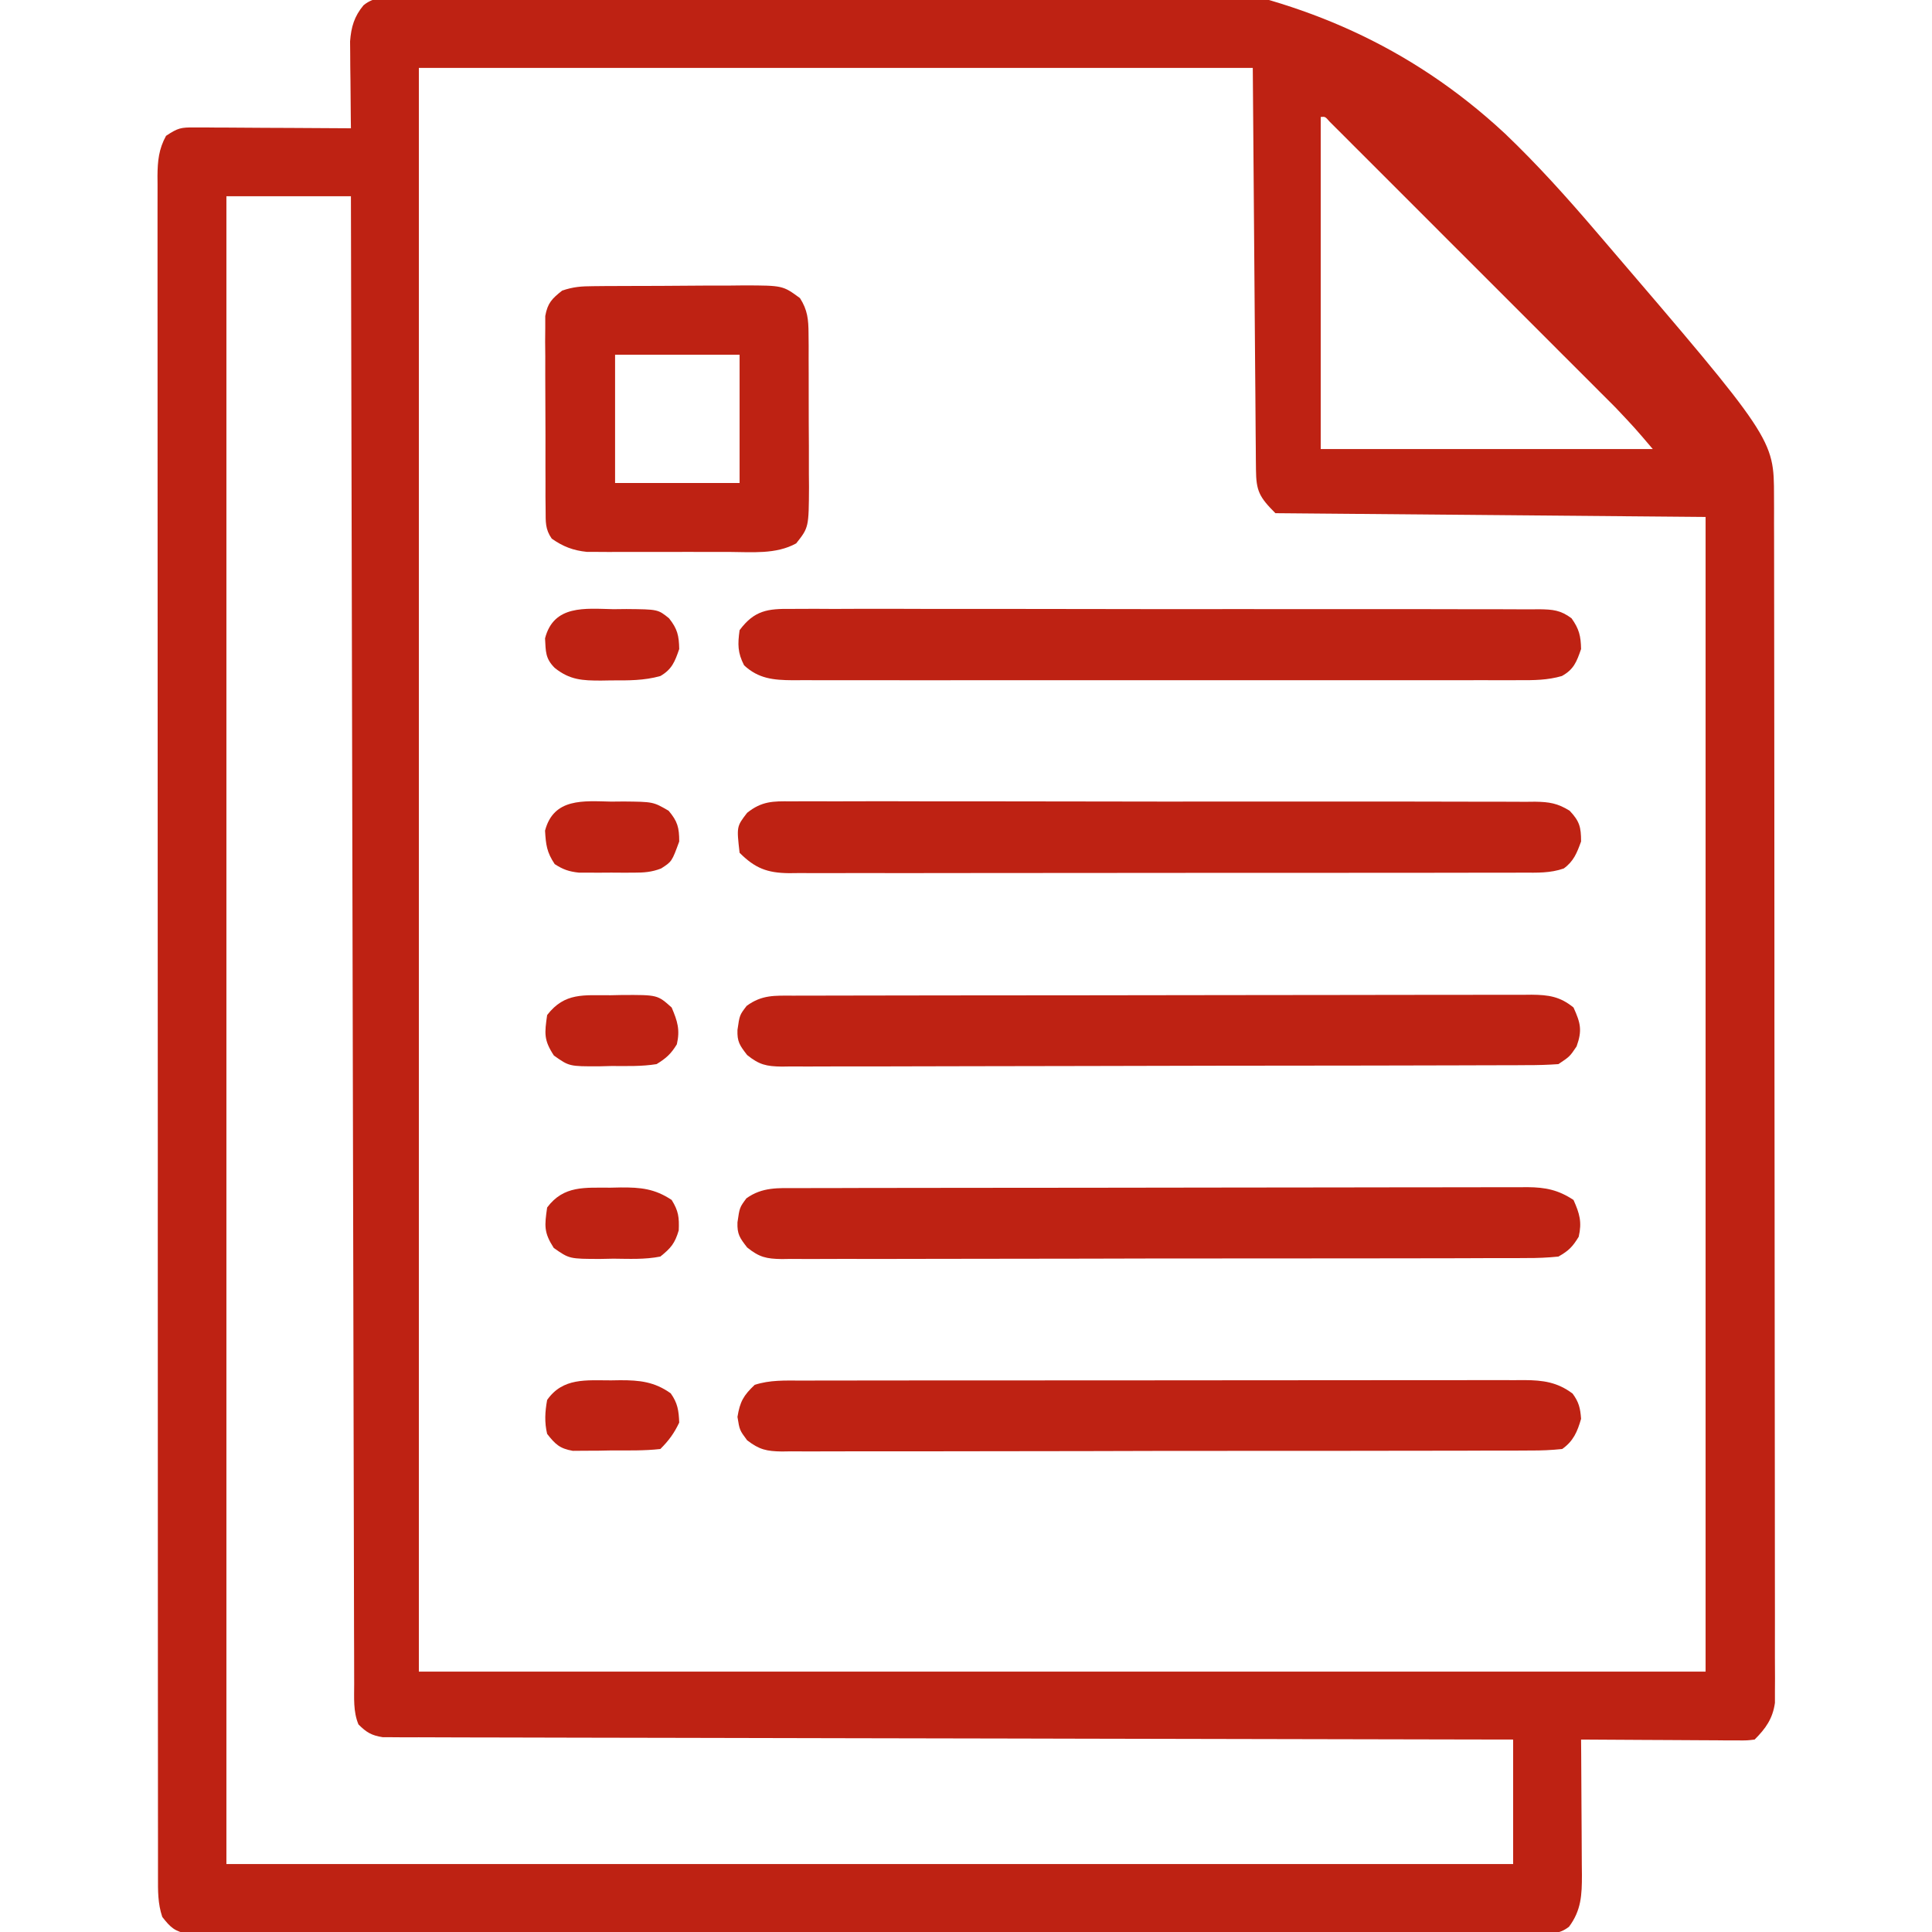 <svg xmlns="http://www.w3.org/2000/svg" width="80" height="80" viewBox="0 0 80 80" fill="none"><g clip-path="url(#clip0_24284_10074)"><path d="M16.711 -0.186C16.856 -0.2 17.001 -0.214 17.15 -0.228C17.639 -0.274 18.128 -0.317 18.618 -0.358C18.789 -0.373 18.961 -0.388 19.137 -0.404C23.81 -0.813 28.491 -1.058 33.178 -1.219C33.515 -1.23 33.851 -1.243 34.188 -1.255C44.47 -1.619 54.327 -1.906 62.324 5.537C63.659 6.812 64.885 8.177 66.084 9.58C66.182 9.694 66.28 9.809 66.382 9.927C73.455 18.18 73.455 18.18 73.458 20.543C73.459 20.722 73.459 20.901 73.46 21.086C73.46 21.283 73.46 21.481 73.459 21.684C73.46 21.895 73.46 22.107 73.461 22.318C73.462 22.9 73.462 23.482 73.463 24.063C73.463 24.69 73.464 25.317 73.465 25.944C73.467 27.315 73.468 28.687 73.469 30.058C73.469 30.914 73.47 31.77 73.471 32.626C73.472 34.995 73.474 37.363 73.475 39.732C73.475 39.884 73.475 40.035 73.475 40.191C73.475 40.343 73.475 40.495 73.475 40.652C73.475 40.96 73.475 41.268 73.475 41.576C73.475 41.729 73.475 41.882 73.475 42.039C73.476 44.516 73.478 46.993 73.482 49.47C73.486 52.012 73.488 54.553 73.488 57.095C73.488 58.523 73.489 59.95 73.492 61.378C73.494 62.593 73.495 63.809 73.494 65.024C73.493 65.644 73.493 66.265 73.496 66.885C73.497 67.453 73.497 68.02 73.495 68.588C73.495 68.891 73.497 69.194 73.499 69.497C73.497 69.767 73.497 69.767 73.496 70.042C73.496 70.197 73.496 70.353 73.496 70.512C73.406 71.163 73.114 71.573 72.656 72.031C72.346 72.069 72.346 72.069 71.961 72.067C71.817 72.067 71.673 72.067 71.525 72.067C71.369 72.065 71.214 72.063 71.053 72.062C70.894 72.061 70.735 72.061 70.571 72.06C70.062 72.059 69.552 72.055 69.043 72.051C68.698 72.049 68.353 72.048 68.008 72.046C67.162 72.043 66.315 72.038 65.469 72.031C65.47 72.231 65.472 72.43 65.474 72.636C65.479 73.377 65.483 74.118 65.486 74.859C65.487 75.179 65.49 75.5 65.492 75.82C65.496 76.282 65.498 76.743 65.499 77.204C65.501 77.347 65.502 77.49 65.504 77.637C65.504 78.461 65.478 79.099 64.97 79.782C64.559 80.099 64.251 80.059 63.736 80.059C63.536 80.061 63.335 80.062 63.129 80.063C62.906 80.062 62.682 80.061 62.458 80.061C62.222 80.061 61.985 80.062 61.749 80.063C61.097 80.065 60.446 80.065 59.794 80.064C59.092 80.063 58.39 80.065 57.688 80.066C56.312 80.069 54.936 80.069 53.56 80.068C52.442 80.068 51.324 80.068 50.206 80.069C50.047 80.069 49.889 80.069 49.725 80.069C49.402 80.069 49.079 80.07 48.756 80.07C45.727 80.072 42.698 80.071 39.668 80.069C36.895 80.068 34.121 80.07 31.347 80.073C28.502 80.077 25.656 80.079 22.811 80.078C21.212 80.077 19.614 80.078 18.015 80.08C16.654 80.083 15.294 80.083 13.933 80.08C13.238 80.079 12.544 80.078 11.849 80.081C11.213 80.083 10.578 80.082 9.943 80.079C9.712 80.079 9.482 80.079 9.252 80.081C8.939 80.083 8.627 80.081 8.315 80.078C8.141 80.078 7.967 80.078 7.789 80.078C7.238 79.981 7.058 79.811 6.719 79.375C6.532 78.813 6.541 78.303 6.542 77.718C6.542 77.596 6.542 77.473 6.542 77.347C6.541 76.932 6.541 76.517 6.542 76.103C6.541 75.804 6.541 75.505 6.541 75.206C6.54 74.382 6.54 73.558 6.54 72.734C6.54 71.846 6.539 70.959 6.538 70.071C6.537 68.331 6.536 66.591 6.536 64.851C6.536 63.437 6.536 62.023 6.535 60.609C6.534 57.256 6.533 53.903 6.533 50.55C6.533 50.442 6.533 50.335 6.533 50.225C6.533 49.681 6.533 49.137 6.534 48.593C6.534 48.485 6.534 48.377 6.534 48.266C6.534 48.047 6.534 47.829 6.534 47.611C6.534 44.212 6.532 40.813 6.53 37.415C6.528 33.598 6.527 29.782 6.527 25.965C6.527 23.944 6.526 21.923 6.525 19.901C6.523 18.18 6.523 16.459 6.524 14.738C6.524 13.86 6.524 12.981 6.523 12.103C6.522 11.299 6.522 10.495 6.523 9.692C6.524 9.401 6.523 9.109 6.523 8.818C6.521 8.423 6.522 8.028 6.524 7.633C6.523 7.519 6.522 7.405 6.521 7.287C6.526 6.667 6.574 6.173 6.875 5.625C7.372 5.294 7.489 5.274 8.057 5.277C8.201 5.277 8.344 5.277 8.493 5.277C8.725 5.279 8.725 5.279 8.962 5.282C9.2 5.283 9.2 5.283 9.443 5.283C9.951 5.285 10.459 5.289 10.967 5.293C11.311 5.294 11.655 5.296 11.999 5.297C12.843 5.301 13.687 5.306 14.531 5.312C14.529 5.134 14.529 5.134 14.526 4.952C14.52 4.411 14.516 3.871 14.512 3.33C14.509 3.143 14.507 2.956 14.504 2.763C14.502 2.492 14.502 2.492 14.501 2.215C14.498 1.966 14.498 1.966 14.496 1.712C14.541 1.118 14.668 0.68 15.052 0.219C15.514 -0.169 16.129 -0.136 16.711 -0.186ZM17.344 2.812C17.344 24.727 17.344 46.641 17.344 69.219C34.926 69.219 52.509 69.219 70.625 69.219C70.625 53.441 70.625 37.662 70.625 21.406C64.747 21.355 58.869 21.303 52.812 21.25C52.144 20.581 52.014 20.33 52.007 19.441C52.005 19.295 52.004 19.149 52.002 18.998C52.001 18.837 52 18.677 51.999 18.511C51.998 18.339 51.996 18.167 51.994 17.99C51.989 17.432 51.986 16.874 51.982 16.317C51.979 15.973 51.976 15.629 51.973 15.285C51.962 14.008 51.953 12.732 51.943 11.455C51.921 8.603 51.898 5.751 51.875 2.812C40.48 2.812 29.084 2.812 17.344 2.812ZM54.688 4.844C54.688 9.381 54.688 13.919 54.688 18.594C59.225 18.594 63.763 18.594 68.438 18.594C67.692 17.718 67.692 17.718 66.908 16.888C66.8 16.78 66.693 16.672 66.582 16.561C66.467 16.446 66.352 16.332 66.234 16.214C66.111 16.09 65.988 15.967 65.861 15.839C65.456 15.434 65.051 15.029 64.645 14.625C64.363 14.342 64.081 14.06 63.799 13.778C63.21 13.188 62.62 12.599 62.031 12.01C61.348 11.329 60.666 10.646 59.984 9.964C59.328 9.306 58.671 8.65 58.014 7.993C57.734 7.713 57.455 7.434 57.175 7.154C56.787 6.765 56.398 6.377 56.008 5.988C55.892 5.872 55.776 5.755 55.656 5.635C55.551 5.53 55.445 5.425 55.337 5.317C55.245 5.225 55.153 5.133 55.058 5.038C54.873 4.826 54.873 4.826 54.688 4.844ZM9.375 8.125C9.375 30.916 9.375 53.706 9.375 77.187C26.958 77.187 44.541 77.187 62.656 77.187C62.656 75.486 62.656 73.784 62.656 72.031C62.066 72.03 61.477 72.029 60.869 72.028C55.464 72.02 50.059 72.009 44.654 71.995C43.946 71.994 43.238 71.992 42.53 71.99C42.319 71.99 42.319 71.99 42.103 71.989C39.819 71.984 37.535 71.98 35.251 71.976C32.908 71.973 30.565 71.968 28.223 71.961C26.776 71.957 25.33 71.954 23.884 71.953C22.893 71.952 21.902 71.95 20.911 71.946C20.339 71.944 19.767 71.942 19.194 71.943C18.575 71.944 17.955 71.941 17.335 71.937C17.063 71.938 17.063 71.938 16.785 71.939C16.619 71.938 16.453 71.937 16.283 71.935C16.14 71.935 15.996 71.934 15.849 71.934C15.386 71.862 15.175 71.736 14.844 71.406C14.62 70.873 14.667 70.296 14.666 69.726C14.665 69.619 14.665 69.513 14.665 69.403C14.663 69.044 14.663 68.686 14.663 68.327C14.662 68.068 14.661 67.809 14.66 67.55C14.658 66.837 14.657 66.124 14.656 65.412C14.655 64.643 14.653 63.875 14.651 63.106C14.647 61.775 14.645 60.443 14.642 59.111C14.639 57.186 14.634 55.261 14.63 53.335C14.622 50.212 14.615 47.088 14.609 43.964C14.603 40.93 14.596 37.895 14.589 34.86C14.589 34.673 14.589 34.486 14.588 34.294C14.586 33.356 14.584 32.417 14.582 31.48C14.564 23.695 14.547 15.91 14.531 8.125C12.83 8.125 11.128 8.125 9.375 8.125Z" fill="#BE2213"></path><path d="M33.003 49.197C33.135 49.197 33.268 49.196 33.404 49.196C33.849 49.194 34.295 49.194 34.74 49.194C35.059 49.193 35.378 49.192 35.697 49.191C36.564 49.189 37.431 49.188 38.298 49.188C38.84 49.187 39.381 49.187 39.923 49.186C41.616 49.184 43.31 49.182 45.003 49.182C46.96 49.181 48.916 49.178 50.872 49.174C52.383 49.17 53.895 49.169 55.406 49.169C56.309 49.168 57.212 49.167 58.115 49.165C58.965 49.162 59.814 49.162 60.663 49.163C60.975 49.163 61.287 49.163 61.599 49.161C62.024 49.159 62.45 49.16 62.875 49.161C63.06 49.16 63.06 49.16 63.249 49.158C63.999 49.164 64.527 49.272 65.156 49.688C65.409 50.255 65.51 50.602 65.371 51.211C65.117 51.627 64.958 51.79 64.531 52.032C64.078 52.077 63.657 52.096 63.204 52.093C63.001 52.094 63.001 52.094 62.794 52.096C62.34 52.099 61.886 52.098 61.432 52.097C61.107 52.098 60.782 52.1 60.456 52.101C59.572 52.105 58.689 52.105 57.805 52.105C57.067 52.105 56.33 52.106 55.593 52.107C53.853 52.11 52.114 52.111 50.374 52.11C48.579 52.109 46.783 52.112 44.988 52.118C43.447 52.123 41.907 52.125 40.366 52.124C39.446 52.124 38.525 52.125 37.604 52.128C36.739 52.132 35.873 52.132 35.008 52.128C34.69 52.128 34.372 52.129 34.054 52.131C33.62 52.134 33.187 52.132 32.754 52.129C32.627 52.13 32.501 52.133 32.371 52.135C31.732 52.124 31.443 52.061 30.938 51.655C30.631 51.258 30.52 51.106 30.537 50.615C30.625 50 30.625 50 30.908 49.619C31.571 49.146 32.222 49.196 33.003 49.197Z" fill="#BE2213"></path><path d="M32.84 41.228C33.041 41.228 33.041 41.228 33.246 41.227C33.696 41.225 34.147 41.225 34.598 41.225C34.92 41.224 35.242 41.224 35.564 41.223C36.441 41.221 37.318 41.22 38.194 41.219C38.742 41.218 39.289 41.218 39.837 41.217C41.548 41.215 43.26 41.214 44.971 41.213C46.949 41.212 48.927 41.209 50.905 41.205C52.432 41.202 53.959 41.2 55.487 41.2C56.4 41.2 57.312 41.199 58.225 41.196C59.084 41.193 59.942 41.193 60.801 41.194C61.117 41.194 61.432 41.194 61.747 41.192C62.177 41.19 62.607 41.191 63.038 41.193C63.163 41.191 63.288 41.19 63.417 41.189C64.126 41.195 64.6 41.264 65.156 41.719C65.447 42.36 65.523 42.662 65.283 43.33C65 43.75 65 43.75 64.531 44.063C64.09 44.094 63.664 44.107 63.223 44.105C63.087 44.106 62.952 44.107 62.813 44.108C62.359 44.11 61.904 44.111 61.45 44.111C61.124 44.112 60.799 44.113 60.474 44.114C59.59 44.118 58.705 44.119 57.821 44.12C57.268 44.121 56.716 44.122 56.164 44.123C54.238 44.127 52.312 44.129 50.386 44.129C48.59 44.13 46.793 44.134 44.996 44.141C43.455 44.146 41.914 44.149 40.372 44.149C39.451 44.149 38.53 44.15 37.609 44.155C36.743 44.159 35.877 44.159 35.011 44.157C34.693 44.157 34.374 44.158 34.056 44.16C33.622 44.163 33.189 44.162 32.755 44.159C32.628 44.161 32.502 44.163 32.372 44.165C31.732 44.155 31.443 44.092 30.938 43.687C30.631 43.289 30.52 43.137 30.537 42.647C30.625 42.032 30.625 42.032 30.918 41.651C31.549 41.187 32.082 41.227 32.84 41.228Z" fill="#BE2213"></path><path d="M32.752 33.183C32.888 33.182 33.023 33.181 33.163 33.18C33.616 33.177 34.07 33.18 34.523 33.182C34.849 33.182 35.174 33.181 35.499 33.179C36.382 33.176 37.265 33.178 38.149 33.181C39.072 33.184 39.996 33.182 40.92 33.182C42.472 33.181 44.023 33.184 45.575 33.188C47.369 33.193 49.164 33.193 50.958 33.19C52.683 33.188 54.409 33.189 56.134 33.191C56.869 33.193 57.603 33.192 58.338 33.191C59.203 33.19 60.068 33.192 60.933 33.196C61.25 33.197 61.568 33.197 61.886 33.196C62.319 33.195 62.752 33.197 63.185 33.201C63.311 33.199 63.437 33.198 63.567 33.197C64.15 33.206 64.497 33.26 64.996 33.571C65.406 34.005 65.469 34.249 65.469 34.844C65.296 35.318 65.166 35.66 64.752 35.962C64.195 36.157 63.648 36.137 63.065 36.134C62.932 36.135 62.799 36.136 62.661 36.136C62.214 36.138 61.766 36.137 61.319 36.136C60.998 36.137 60.678 36.138 60.357 36.139C59.486 36.141 58.614 36.141 57.743 36.141C57.016 36.141 56.289 36.141 55.562 36.142C53.848 36.144 52.133 36.144 50.419 36.143C48.649 36.142 46.879 36.144 45.109 36.147C43.59 36.15 42.071 36.151 40.553 36.15C39.645 36.15 38.738 36.151 37.83 36.153C36.977 36.155 36.124 36.154 35.27 36.152C34.957 36.152 34.644 36.152 34.33 36.154C33.903 36.155 33.476 36.154 33.048 36.152C32.862 36.154 32.862 36.154 32.671 36.156C31.764 36.147 31.261 35.948 30.625 35.312C30.5 34.225 30.5 34.225 30.937 33.657C31.54 33.174 32.013 33.172 32.752 33.183Z" fill="#BE2213"></path><path d="M32.76 25.214C32.964 25.213 32.964 25.213 33.172 25.211C33.628 25.208 34.084 25.211 34.54 25.214C34.867 25.213 35.194 25.212 35.521 25.21C36.409 25.207 37.297 25.209 38.185 25.213C39.114 25.215 40.043 25.214 40.972 25.213C42.531 25.212 44.091 25.215 45.65 25.219C47.454 25.224 49.258 25.224 51.063 25.221C52.797 25.219 54.531 25.22 56.266 25.223C57.004 25.224 57.743 25.224 58.482 25.222C59.351 25.221 60.221 25.223 61.09 25.227C61.409 25.229 61.729 25.229 62.048 25.227C62.484 25.226 62.919 25.229 63.354 25.232C63.481 25.231 63.608 25.229 63.739 25.228C64.297 25.236 64.622 25.263 65.074 25.602C65.388 26.044 65.458 26.332 65.469 26.875C65.286 27.402 65.17 27.718 64.673 27.993C64.08 28.165 63.514 28.168 62.902 28.165C62.77 28.165 62.638 28.166 62.502 28.166C62.059 28.167 61.616 28.166 61.173 28.165C60.856 28.166 60.538 28.166 60.221 28.167C59.359 28.168 58.496 28.168 57.634 28.167C56.732 28.166 55.83 28.167 54.928 28.167C53.413 28.168 51.899 28.167 50.384 28.166C48.632 28.164 46.88 28.165 45.129 28.166C43.625 28.168 42.122 28.168 40.618 28.167C39.72 28.166 38.822 28.166 37.924 28.168C37.079 28.168 36.235 28.168 35.391 28.166C35.08 28.166 34.77 28.166 34.46 28.166C34.037 28.167 33.614 28.166 33.192 28.165C33.069 28.165 32.946 28.166 32.819 28.167C32.024 28.161 31.405 28.102 30.811 27.549C30.541 27.024 30.544 26.675 30.625 26.094C31.233 25.274 31.793 25.2 32.76 25.214Z" fill="#BE2213"></path><path d="M33.167 57.167C33.298 57.166 33.43 57.166 33.565 57.166C34.006 57.165 34.447 57.165 34.888 57.165C35.204 57.164 35.52 57.164 35.836 57.163C36.695 57.162 37.553 57.161 38.412 57.161C39.129 57.161 39.845 57.161 40.562 57.16C42.251 57.159 43.941 57.158 45.631 57.159C47.376 57.159 49.12 57.157 50.864 57.155C52.361 57.153 53.858 57.152 55.355 57.152C56.249 57.152 57.144 57.151 58.038 57.15C58.879 57.148 59.72 57.148 60.561 57.149C60.87 57.15 61.178 57.149 61.487 57.148C61.908 57.147 62.33 57.148 62.751 57.149C62.873 57.148 62.996 57.147 63.122 57.147C63.898 57.151 64.49 57.234 65.117 57.705C65.379 58.059 65.437 58.311 65.469 58.75C65.315 59.288 65.147 59.675 64.688 60C64.238 60.047 63.822 60.065 63.373 60.062C63.237 60.063 63.101 60.064 62.962 60.065C62.505 60.067 62.048 60.066 61.592 60.066C61.265 60.067 60.938 60.068 60.611 60.07C59.723 60.073 58.834 60.074 57.945 60.073C57.204 60.073 56.463 60.075 55.721 60.076C53.973 60.079 52.224 60.079 50.476 60.078C48.67 60.077 46.865 60.081 45.06 60.087C43.512 60.092 41.963 60.093 40.414 60.093C39.489 60.092 38.563 60.093 37.638 60.097C36.768 60.1 35.898 60.1 35.027 60.097C34.708 60.096 34.388 60.097 34.068 60.099C33.632 60.102 33.197 60.1 32.761 60.097C32.57 60.1 32.57 60.1 32.376 60.103C31.744 60.093 31.442 60.028 30.936 59.638C30.625 59.219 30.625 59.219 30.537 58.672C30.639 58.04 30.788 57.781 31.25 57.344C31.878 57.138 32.513 57.165 33.167 57.167Z" fill="#BE2213"></path><path d="M24.563 11.85C24.729 11.848 24.895 11.847 25.065 11.845C25.245 11.845 25.424 11.844 25.608 11.843C25.885 11.842 25.885 11.842 26.167 11.841C26.558 11.839 26.948 11.838 27.339 11.838C27.935 11.836 28.532 11.831 29.129 11.826C29.508 11.825 29.887 11.824 30.267 11.824C30.445 11.822 30.623 11.82 30.807 11.818C32.414 11.822 32.414 11.822 33.125 12.344C33.441 12.838 33.477 13.233 33.48 13.814C33.482 13.983 33.483 14.152 33.485 14.326C33.485 14.508 33.485 14.689 33.484 14.877C33.485 15.064 33.486 15.252 33.486 15.445C33.487 15.842 33.487 16.239 33.487 16.636C33.486 17.243 33.49 17.849 33.494 18.456C33.494 18.841 33.494 19.227 33.494 19.613C33.496 19.794 33.497 19.975 33.499 20.162C33.489 21.841 33.489 21.841 32.969 22.5C32.132 22.964 31.121 22.857 30.19 22.854C30.013 22.854 29.835 22.855 29.653 22.855C29.279 22.855 28.906 22.855 28.532 22.853C27.96 22.852 27.389 22.853 26.817 22.855C26.454 22.855 26.09 22.855 25.727 22.854C25.556 22.855 25.385 22.855 25.209 22.856C25.05 22.855 24.89 22.854 24.726 22.853C24.586 22.853 24.446 22.852 24.302 22.852C23.736 22.795 23.31 22.631 22.846 22.303C22.571 21.909 22.596 21.605 22.593 21.127C22.591 20.942 22.589 20.756 22.587 20.565C22.587 20.364 22.588 20.163 22.588 19.957C22.588 19.751 22.587 19.545 22.586 19.333C22.585 18.897 22.585 18.461 22.587 18.025C22.588 17.467 22.585 16.909 22.581 16.35C22.577 15.817 22.578 15.284 22.579 14.752C22.577 14.551 22.575 14.351 22.573 14.144C22.575 13.958 22.576 13.772 22.578 13.58C22.578 13.417 22.578 13.253 22.578 13.084C22.676 12.546 22.856 12.365 23.281 12.031C23.752 11.874 24.071 11.853 24.563 11.85ZM25.469 14.688C25.469 16.441 25.469 18.194 25.469 20C27.17 20 28.872 20 30.625 20C30.625 18.247 30.625 16.494 30.625 14.688C28.923 14.688 27.222 14.688 25.469 14.688Z" fill="#BE2213"></path><path d="M25.283 41.211C25.439 41.208 25.595 41.205 25.756 41.201C27.227 41.194 27.227 41.194 27.812 41.719C28.053 42.284 28.165 42.639 28.027 43.242C27.782 43.643 27.587 43.817 27.188 44.063C26.57 44.163 25.948 44.142 25.322 44.141C25.153 44.145 24.983 44.15 24.809 44.154C23.571 44.157 23.571 44.157 22.935 43.707C22.512 43.061 22.548 42.791 22.656 42.031C23.384 41.085 24.177 41.217 25.283 41.211Z" fill="#BE2213"></path><path d="M25.283 49.179C25.422 49.176 25.561 49.173 25.705 49.17C26.525 49.165 27.107 49.219 27.812 49.687C28.097 50.145 28.127 50.409 28.105 50.947C27.944 51.489 27.781 51.679 27.344 52.031C26.702 52.159 26.053 52.125 25.4 52.119C25.223 52.123 25.047 52.126 24.864 52.13C23.576 52.128 23.576 52.128 22.93 51.675C22.514 51.029 22.548 50.757 22.656 50C23.345 49.074 24.23 49.185 25.283 49.179Z" fill="#BE2213"></path><path d="M25.312 33.193C25.481 33.192 25.65 33.19 25.824 33.188C27.047 33.2 27.047 33.2 27.686 33.571C28.057 34.01 28.125 34.269 28.125 34.844C27.821 35.675 27.821 35.675 27.375 35.962C26.976 36.115 26.668 36.134 26.24 36.135C26.015 36.136 26.015 36.136 25.785 36.136C25.629 36.135 25.473 36.134 25.312 36.133C25.079 36.135 25.079 36.135 24.84 36.136C24.69 36.136 24.54 36.136 24.385 36.135C24.248 36.135 24.111 36.135 23.97 36.134C23.56 36.09 23.314 36.005 22.969 35.781C22.639 35.286 22.604 34.979 22.569 34.396C22.926 33.032 24.168 33.168 25.312 33.193Z" fill="#BE2213"></path><path d="M25.4 25.225C25.667 25.222 25.667 25.222 25.938 25.219C27.243 25.231 27.243 25.231 27.703 25.602C28.051 26.041 28.114 26.316 28.125 26.875C27.946 27.393 27.827 27.713 27.345 27.993C26.666 28.184 26.015 28.176 25.312 28.174C25.104 28.178 25.104 28.178 24.891 28.181C24.121 28.182 23.594 28.158 22.969 27.656C22.574 27.261 22.601 26.973 22.569 26.433C22.929 25.035 24.233 25.2 25.4 25.225Z" fill="#BE2213"></path><path d="M25.303 57.158C25.427 57.156 25.552 57.154 25.681 57.152C26.485 57.15 27.101 57.215 27.773 57.695C28.062 58.1 28.105 58.413 28.125 58.906C27.91 59.356 27.695 59.648 27.344 60C26.676 60.076 26.003 60.058 25.332 60.059C25.145 60.062 24.958 60.066 24.765 60.07C24.585 60.071 24.405 60.071 24.22 60.072C23.973 60.074 23.973 60.074 23.72 60.076C23.175 59.982 22.994 59.804 22.656 59.375C22.541 58.896 22.567 58.452 22.656 57.969C23.308 57.038 24.271 57.159 25.303 57.158Z" fill="#BE2213"></path></g><defs><clipPath id="clip0_24284_10074"><rect width="80" height="80" fill="white"></rect></clipPath></defs></svg>